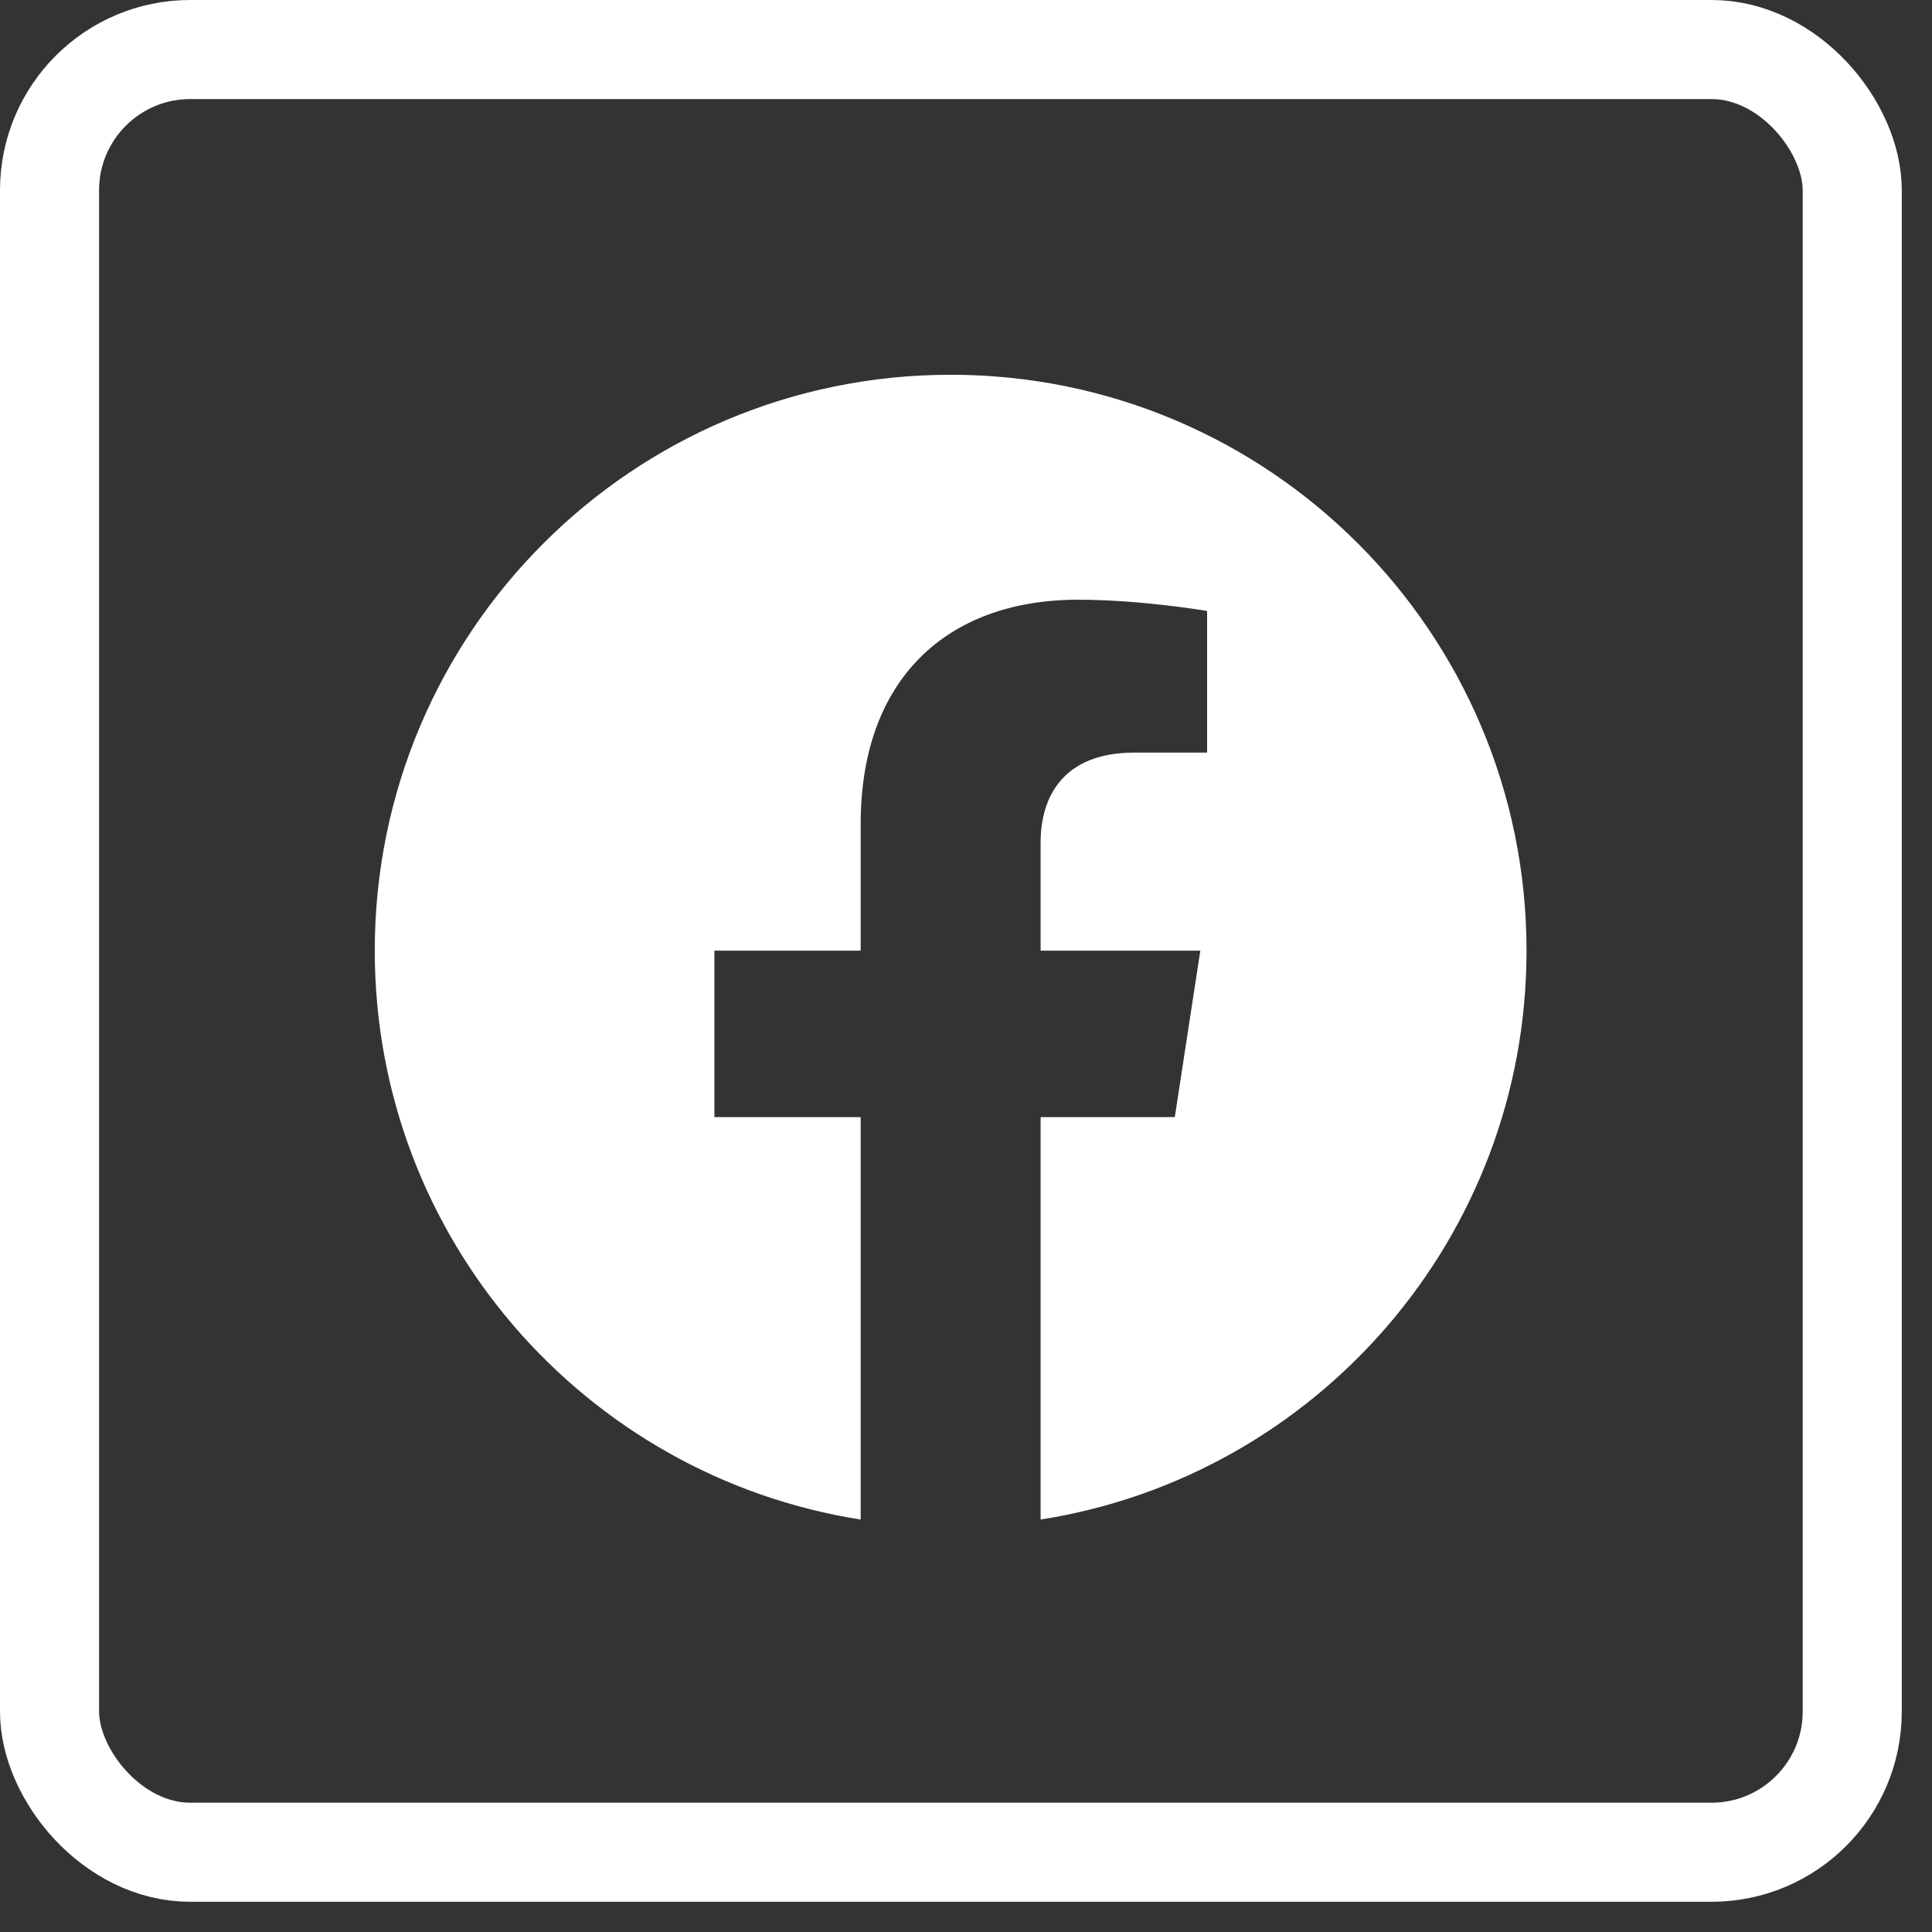 <svg xmlns="http://www.w3.org/2000/svg" width="39" height="39" viewBox="0 0 39 39" fill="none"><rect x="0" y="0" width="39" height="39" fill="#333333" stroke="none"/><rect x="1" y="1" width="36.39" height="36.39" rx="2.84" stroke="white" stroke-width="2"></rect><path d="M30.815 19.19C30.815 12.768 25.612 7.565 19.19 7.565C12.768 7.565 7.565 12.768 7.565 19.19C7.565 24.992 11.816 29.802 17.374 30.674V22.55H14.421V19.19H17.374V16.629C17.374 13.715 19.108 12.106 21.764 12.106C23.037 12.106 24.367 12.333 24.367 12.333V15.192H22.901C21.457 15.192 21.006 16.089 21.006 17.008V19.19H24.23L23.715 22.55H21.006V30.674C26.564 29.802 30.815 24.992 30.815 19.19Z" fill="white"></path></svg>